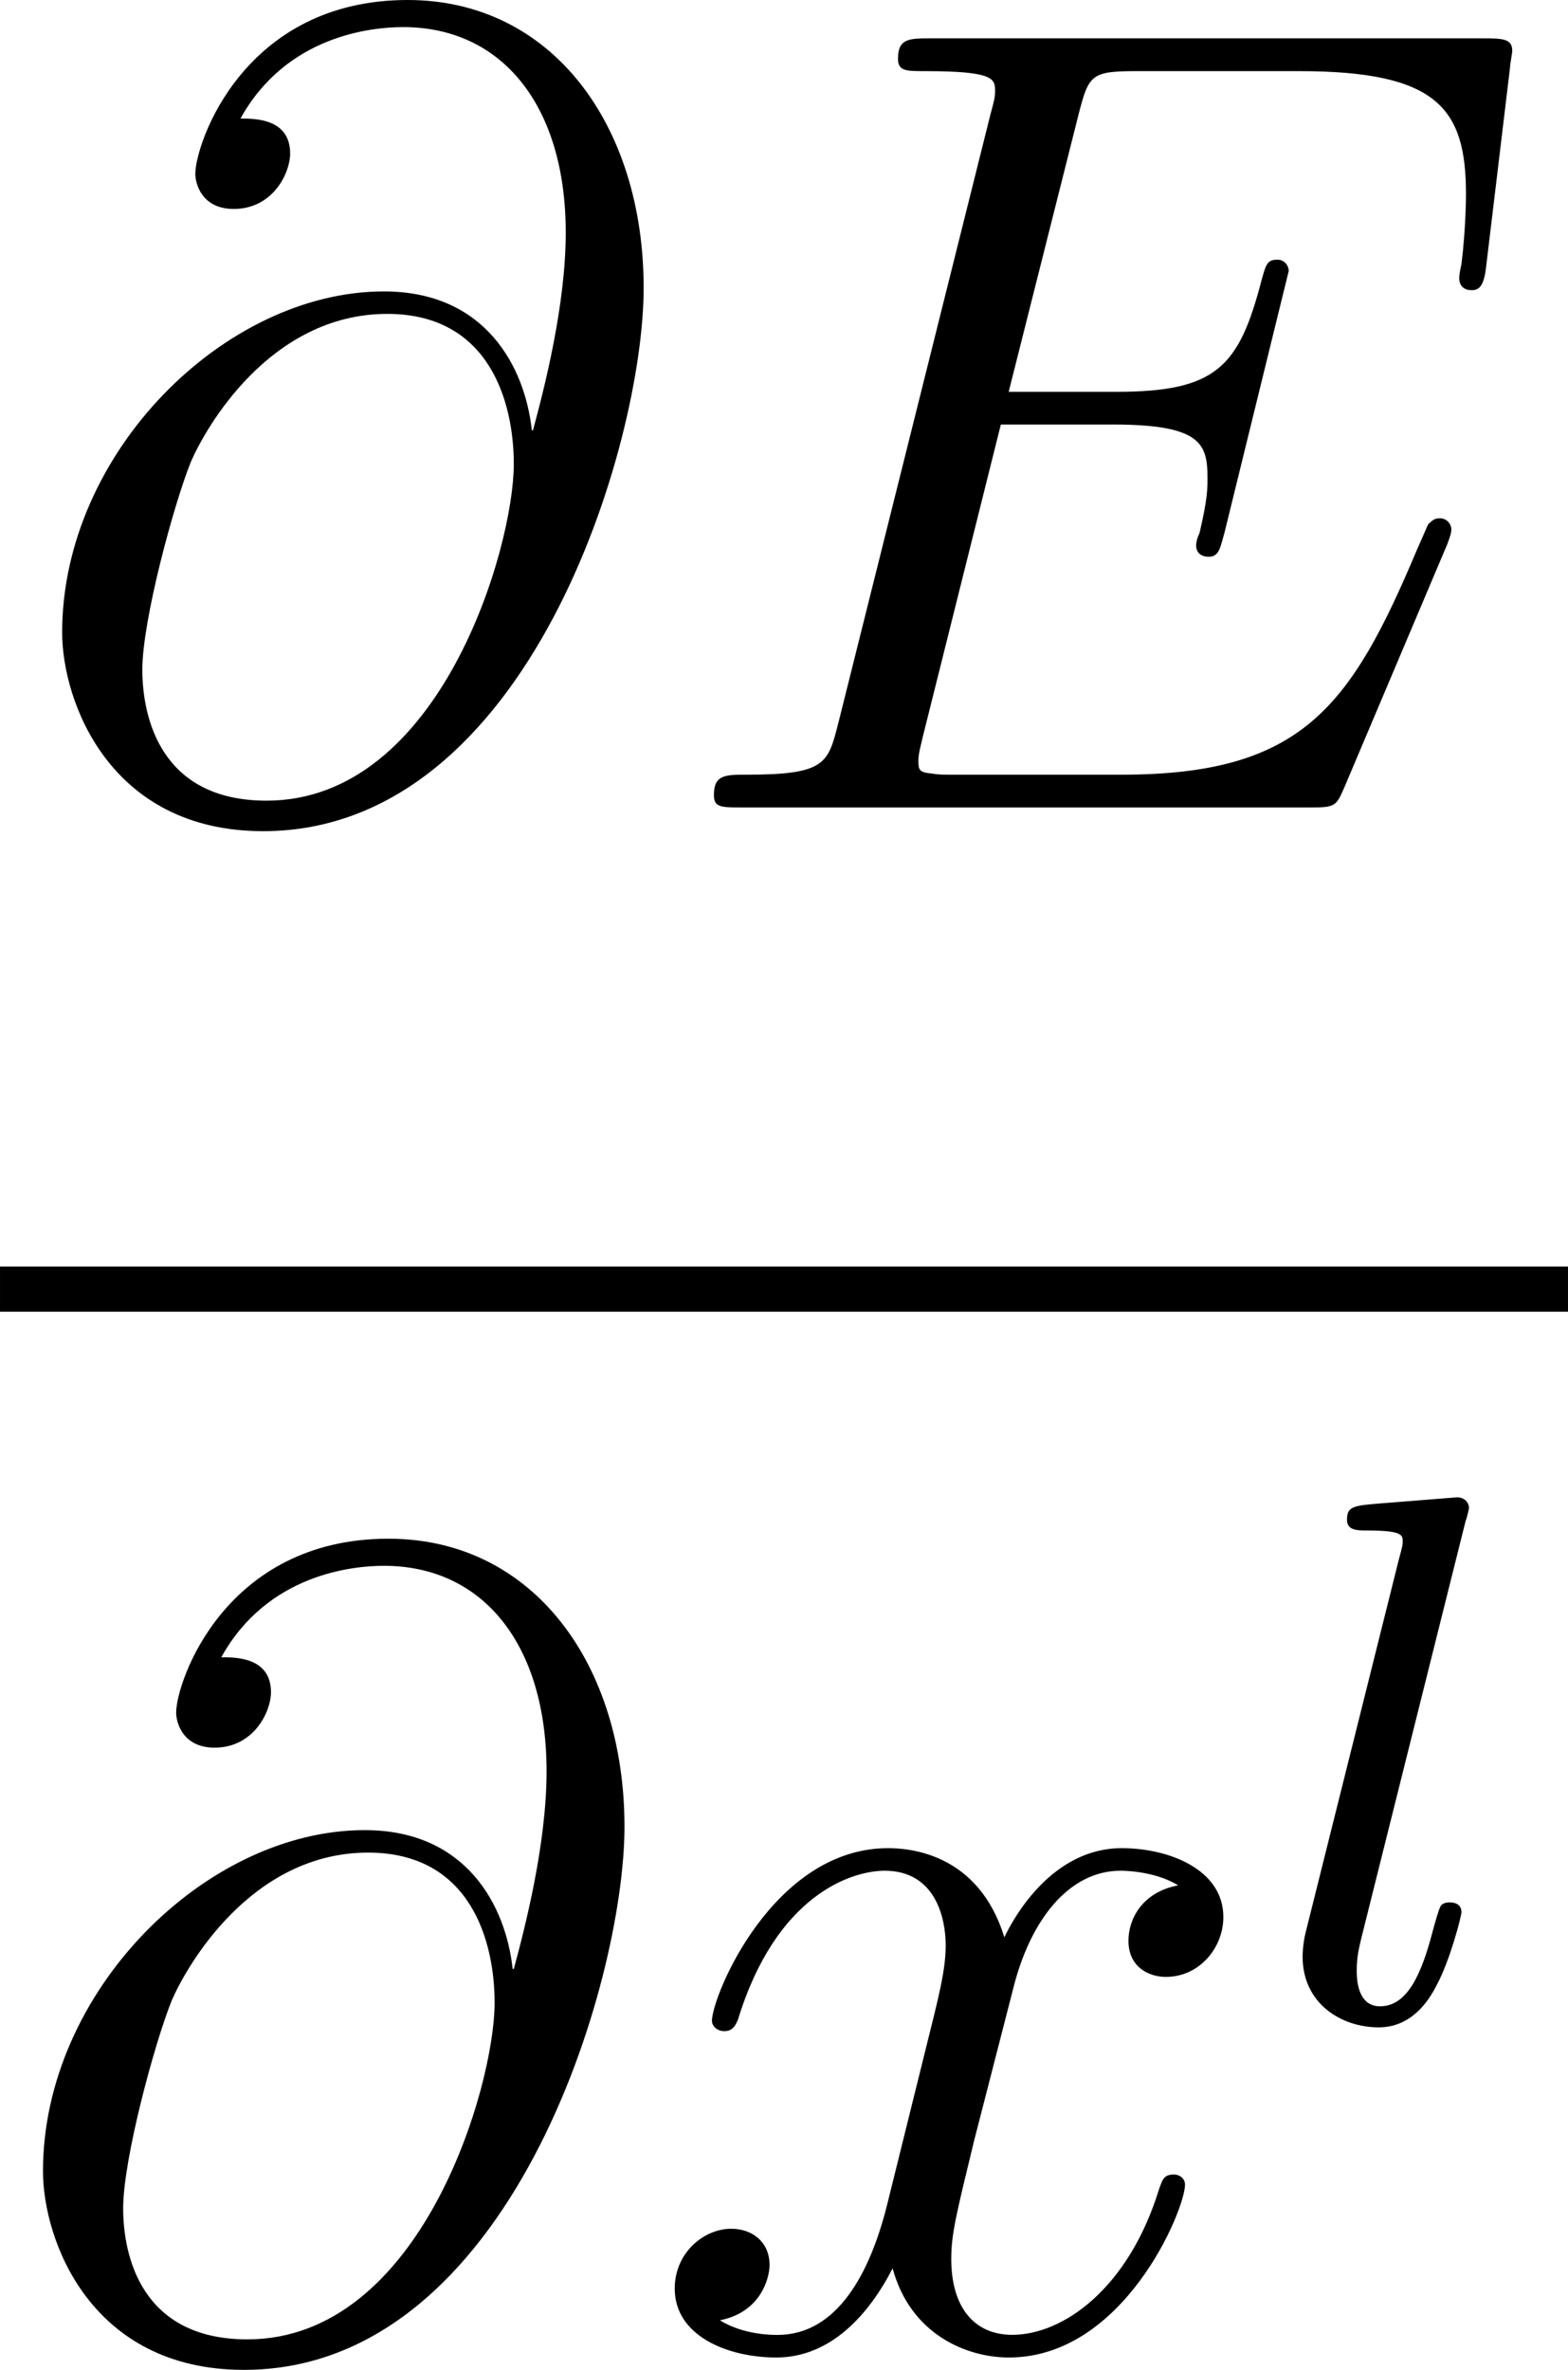<?xml version='1.0' encoding='UTF-8'?>
<!-- This file was generated by dvisvgm 1.15.1 -->
<svg height='31.477pt' version='1.1' viewBox='62.964 52.556 16.602 25.087' width='20.831pt' xmlns='http://www.w3.org/2000/svg' xmlns:xlink='http://www.w3.org/1999/xlink'>
<defs>
<path d='m2.088 -5.292c0.008 -0.016 0.032 -0.12 0.032 -0.128c0 -0.04 -0.032 -0.112 -0.128 -0.112l-0.805 0.064c-0.295 0.024 -0.359 0.032 -0.359 0.175c0 0.112 0.112 0.112 0.207 0.112c0.383 0 0.383 0.048 0.383 0.12c0 0.024 0 0.04 -0.04 0.183l-0.988 3.953c-0.032 0.128 -0.032 0.247 -0.032 0.255c0 0.494 0.406 0.749 0.805 0.749c0.343 0 0.526 -0.271 0.614 -0.446c0.143 -0.263 0.263 -0.733 0.263 -0.773c0 -0.048 -0.024 -0.104 -0.128 -0.104c-0.072 0 -0.096 0.04 -0.096 0.048c-0.016 0.024 -0.056 0.167 -0.08 0.255c-0.12 0.462 -0.271 0.797 -0.558 0.797c-0.191 0 -0.247 -0.183 -0.247 -0.375c0 -0.151 0.024 -0.239 0.048 -0.343l1.108 -4.431z' id='g0-108'/>
<path d='m5.428 -3.993c-0.072 -0.669 -0.49 -1.47 -1.566 -1.47c-1.686 0 -3.407 1.71 -3.407 3.61c0 0.729 0.502 2.104 2.128 2.104c2.821 0 4.029 -4.113 4.029 -5.75c0 -1.722 -0.968 -3.049 -2.499 -3.049c-1.734 0 -2.248 1.518 -2.248 1.841c0 0.108 0.072 0.371 0.406 0.371c0.418 0 0.598 -0.383 0.598 -0.586c0 -0.371 -0.371 -0.371 -0.526 -0.371c0.49 -0.885 1.399 -0.968 1.722 -0.968c1.052 0 1.722 0.837 1.722 2.176c0 0.765 -0.227 1.65 -0.347 2.092h-0.012zm-2.809 3.921c-1.124 0 -1.315 -0.885 -1.315 -1.387c0 -0.526 0.335 -1.757 0.514 -2.2c0.155 -0.359 0.837 -1.566 2.08 -1.566c1.088 0 1.339 0.944 1.339 1.59c0 0.885 -0.777 3.563 -2.618 3.563z' id='g1-64'/>
<path d='m8.309 -2.774c0.012 -0.036 0.048 -0.12 0.048 -0.167c0 -0.06 -0.048 -0.12 -0.12 -0.12c-0.048 0 -0.072 0.012 -0.108 0.048c-0.024 0.012 -0.024 0.036 -0.132 0.275c-0.705 1.674 -1.219 2.391 -3.132 2.391h-1.745c-0.167 0 -0.191 0 -0.263 -0.012c-0.132 -0.012 -0.143 -0.036 -0.143 -0.132c0 -0.084 0.024 -0.155 0.048 -0.263l0.825 -3.3h1.184c0.933 0 1.004 0.203 1.004 0.562c0 0.12 0 0.227 -0.084 0.586c-0.024 0.048 -0.036 0.096 -0.036 0.132c0 0.084 0.06 0.12 0.132 0.12c0.108 0 0.12 -0.084 0.167 -0.251l0.681 -2.774c0 -0.06 -0.048 -0.12 -0.12 -0.12c-0.108 0 -0.12 0.048 -0.167 0.215c-0.239 0.921 -0.478 1.184 -1.542 1.184h-1.136l0.741 -2.941c0.108 -0.418 0.132 -0.454 0.622 -0.454h1.71c1.47 0 1.769 0.395 1.769 1.303c0 0.012 0 0.347 -0.048 0.741c-0.012 0.048 -0.024 0.12 -0.024 0.143c0 0.096 0.06 0.132 0.132 0.132c0.084 0 0.132 -0.048 0.155 -0.263l0.251 -2.092c0 -0.036 0.024 -0.155 0.024 -0.179c0 -0.132 -0.108 -0.132 -0.323 -0.132h-5.834c-0.227 0 -0.347 0 -0.347 0.215c0 0.132 0.084 0.132 0.287 0.132c0.741 0 0.741 0.084 0.741 0.215c0 0.06 -0.012 0.108 -0.048 0.239l-1.614 6.456c-0.108 0.418 -0.132 0.538 -0.968 0.538c-0.227 0 -0.347 0 -0.347 0.215c0 0.132 0.072 0.132 0.311 0.132h6.001c0.263 0 0.275 -0.012 0.359 -0.203l1.088 -2.57z' id='g1-69'/>
<path d='m5.667 -4.878c-0.383 0.072 -0.526 0.359 -0.526 0.586c0 0.287 0.227 0.383 0.395 0.383c0.359 0 0.61 -0.311 0.61 -0.634c0 -0.502 -0.574 -0.729 -1.076 -0.729c-0.729 0 -1.136 0.717 -1.243 0.944c-0.275 -0.897 -1.016 -0.944 -1.231 -0.944c-1.219 0 -1.865 1.566 -1.865 1.829c0 0.048 0.048 0.108 0.132 0.108c0.096 0 0.12 -0.072 0.143 -0.12c0.406 -1.327 1.207 -1.578 1.554 -1.578c0.538 0 0.646 0.502 0.646 0.789c0 0.263 -0.072 0.538 -0.215 1.112l-0.406 1.638c-0.179 0.717 -0.526 1.375 -1.16 1.375c-0.06 0 -0.359 0 -0.61 -0.155c0.43 -0.084 0.526 -0.442 0.526 -0.586c0 -0.239 -0.179 -0.383 -0.406 -0.383c-0.287 0 -0.598 0.251 -0.598 0.634c0 0.502 0.562 0.729 1.076 0.729c0.574 0 0.98 -0.454 1.231 -0.944c0.191 0.705 0.789 0.944 1.231 0.944c1.219 0 1.865 -1.566 1.865 -1.829c0 -0.06 -0.048 -0.108 -0.12 -0.108c-0.108 0 -0.12 0.06 -0.155 0.155c-0.323 1.052 -1.016 1.542 -1.554 1.542c-0.418 0 -0.646 -0.311 -0.646 -0.801c0 -0.263 0.048 -0.454 0.239 -1.243l0.418 -1.626c0.179 -0.717 0.586 -1.243 1.136 -1.243c0.024 0 0.359 0 0.61 0.155z' id='g1-120'/>
</defs>
<g id='page1'>
<use x='63.167' xlink:href='#g1-64' y='61.104'/>
<use x='69.974' xlink:href='#g1-69' y='61.104'/>
<rect height='0.478' width='16.602' x='62.964' y='65.964'/>
<use x='62.964' xlink:href='#g1-64' y='77.393'/>
<use x='69.771' xlink:href='#g1-120' y='77.393'/>
<use x='76.398' xlink:href='#g0-108' y='73.939'/>
</g>
</svg>
